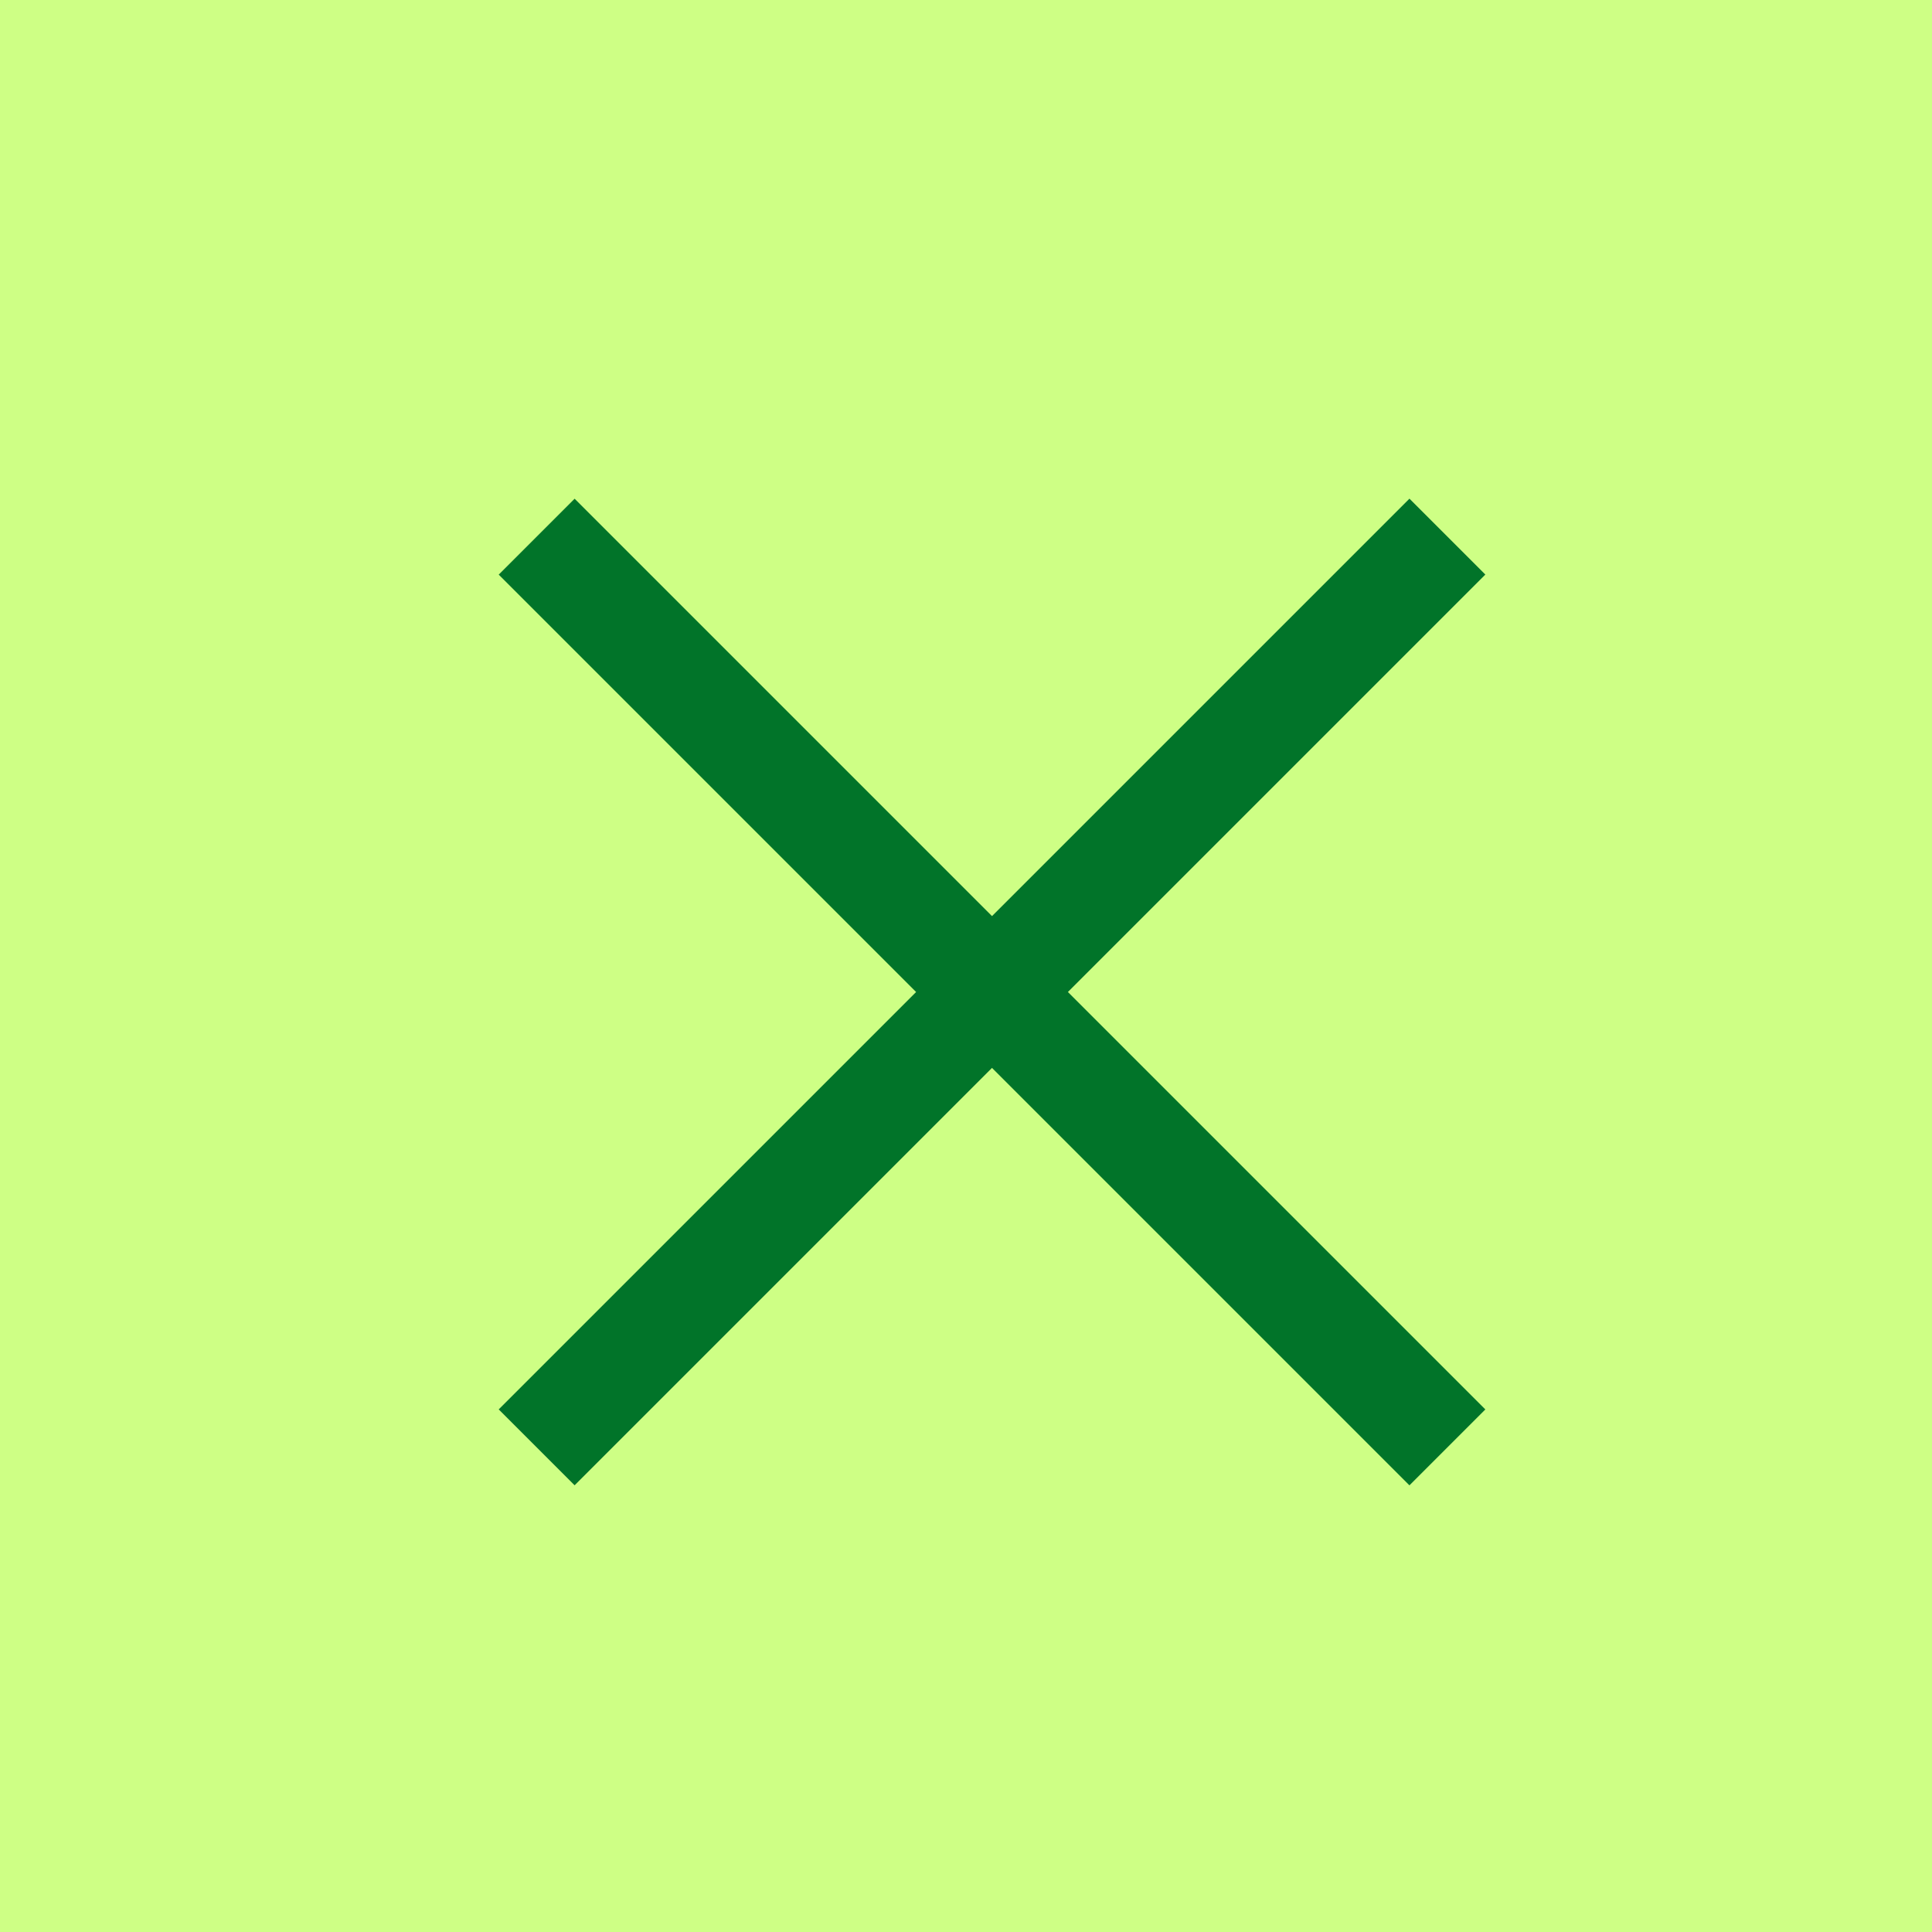 <svg width="36" height="36" viewBox="0 0 36 36" fill="none" xmlns="http://www.w3.org/2000/svg">
    <path fill="#CEFF85" d="M0 0h36v36H0z"/>
    <path d="m10 26.969 16.97-16.97M10 10l16.97 16.97" stroke="#017429" stroke-width="2"/>
</svg>
